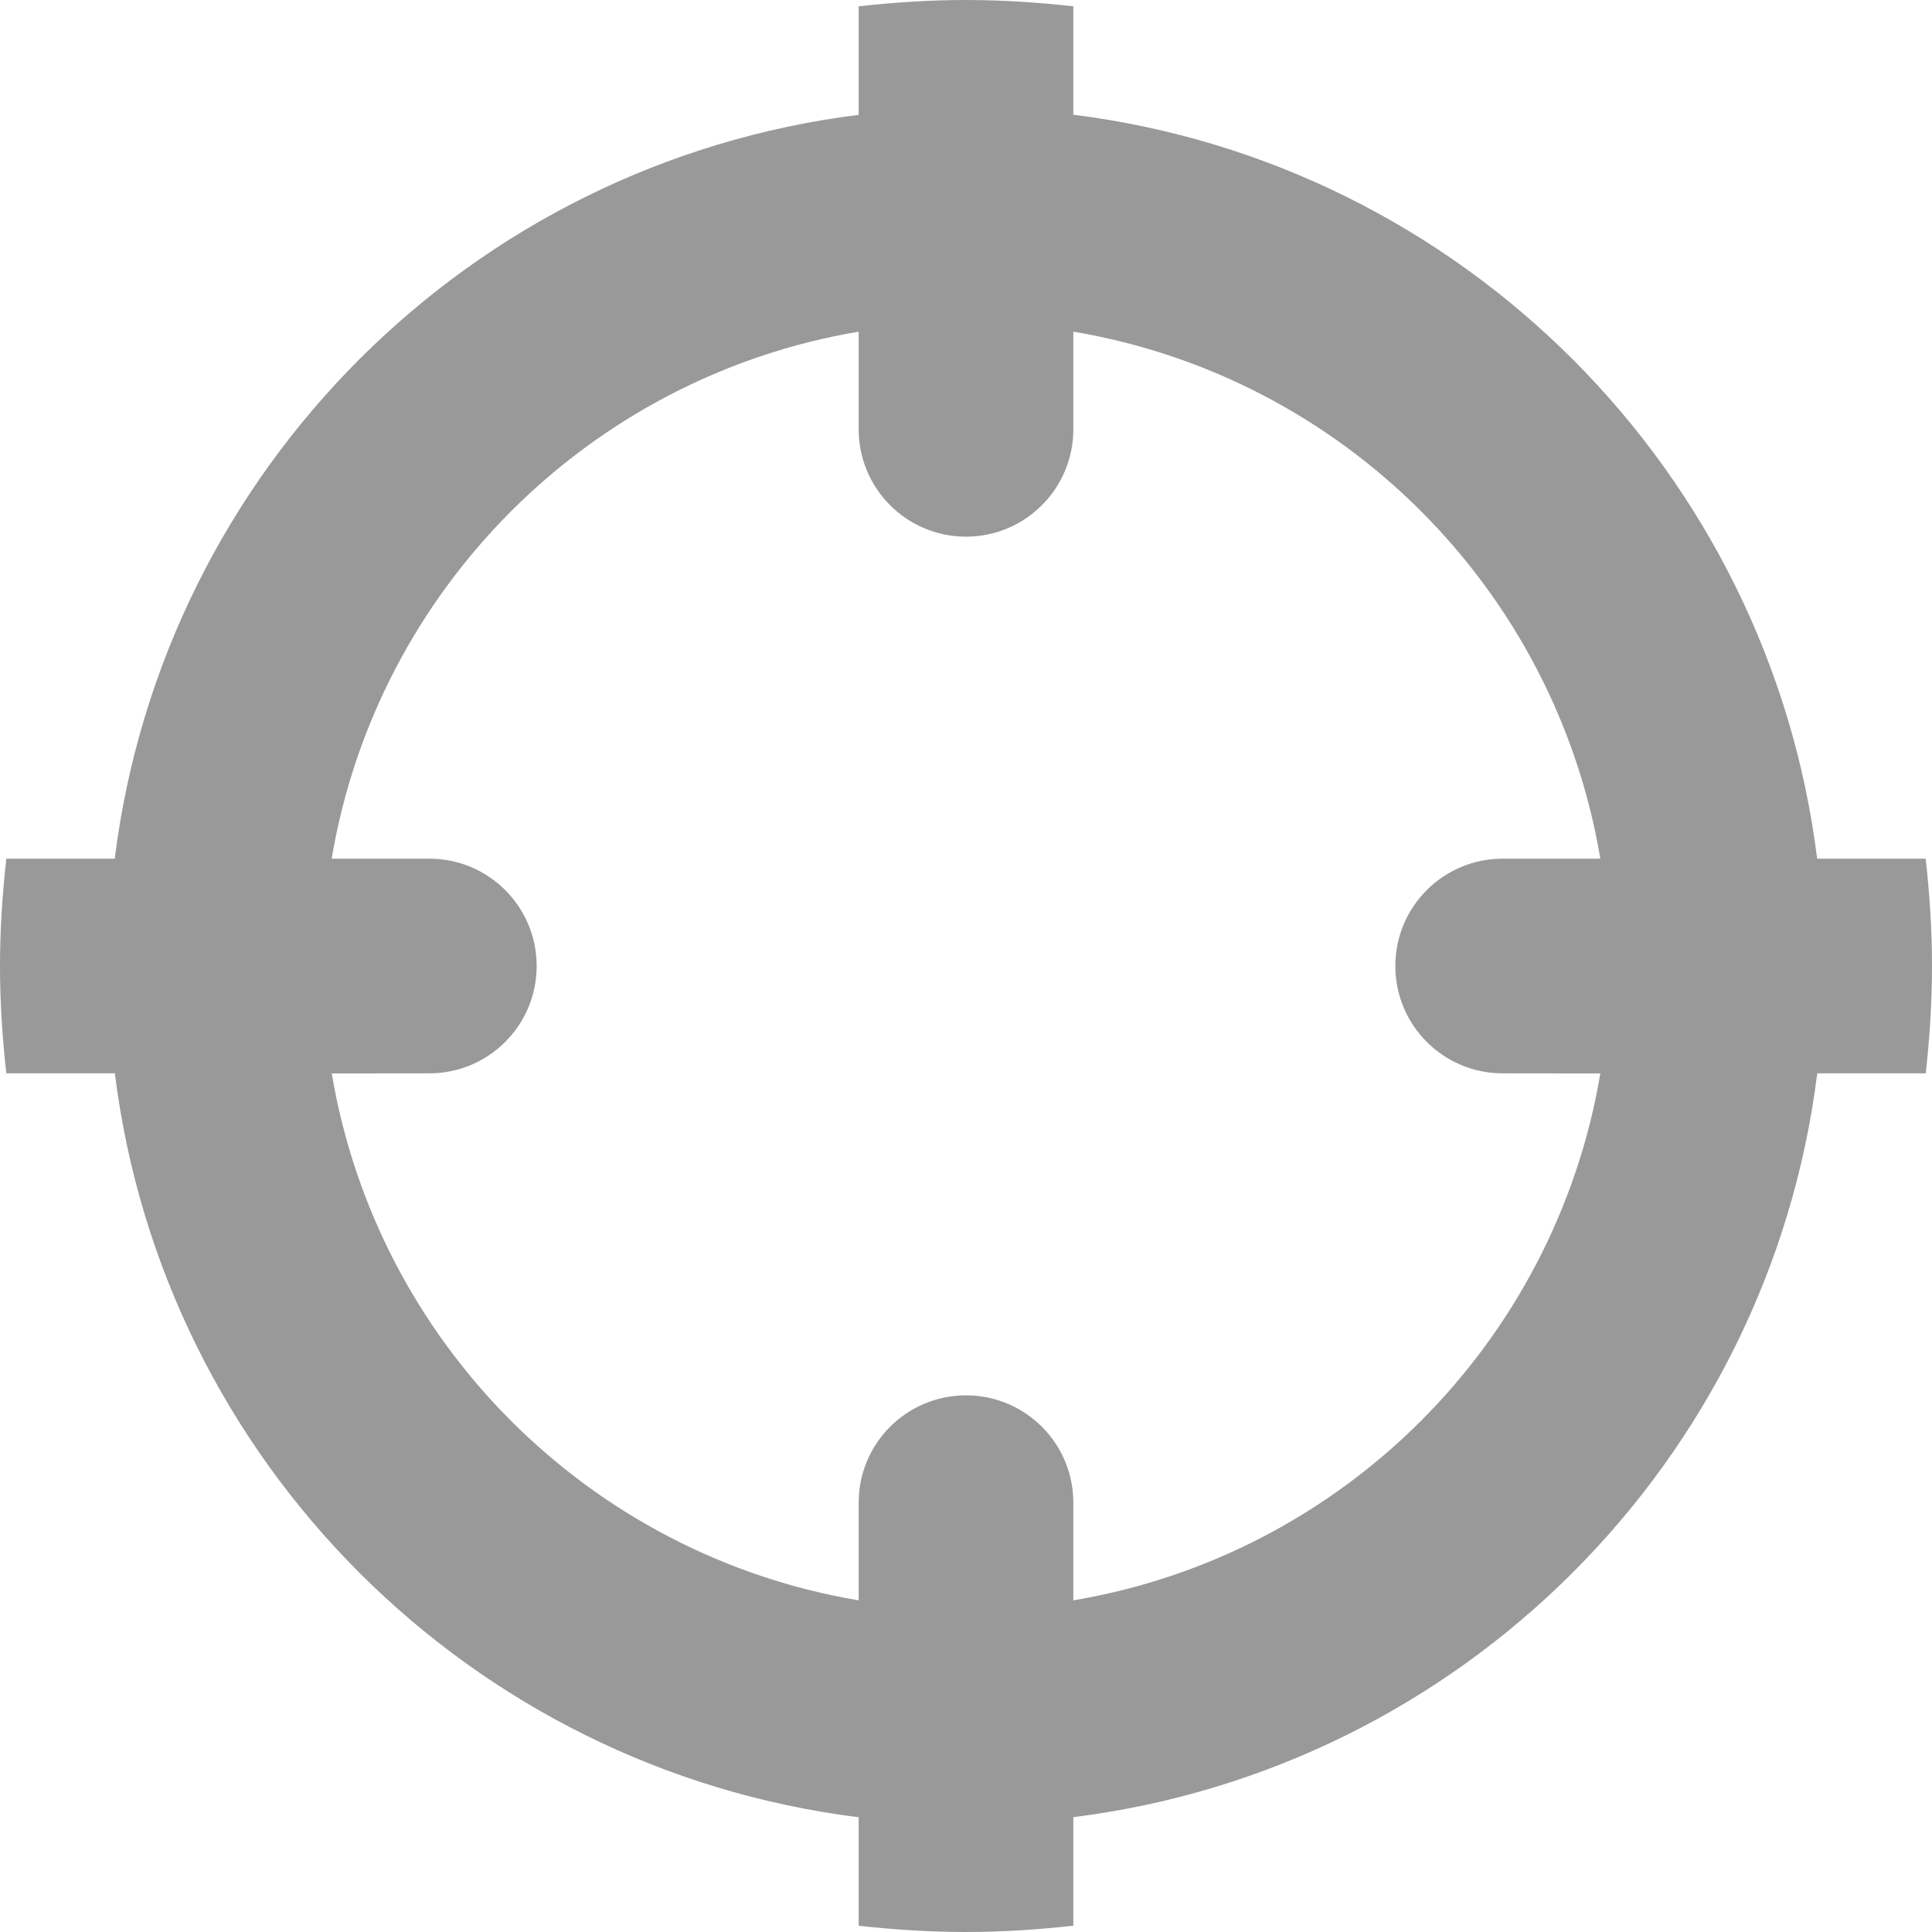 <?xml version="1.0" encoding="UTF-8" standalone="no"?>
<svg
   xmlns:dc="http://purl.org/dc/elements/1.1/"
   xmlns:cc="http://creativecommons.org/ns#"
   xmlns:rdf="http://www.w3.org/1999/02/22-rdf-syntax-ns#"
   xmlns:svg="http://www.w3.org/2000/svg"
   xmlns="http://www.w3.org/2000/svg"
   xmlns:sodipodi="http://sodipodi.sourceforge.net/DTD/sodipodi-0.dtd"
   xmlns:inkscape="http://www.inkscape.org/namespaces/inkscape"
   version="1.1"
   id="Layer_1"
   x="0px"
   y="0px"
   width="18px"
   height="18px"
   viewBox="0 0 18 18"
   enable-background="new 0 0 18 18"
   xml:space="preserve"
   inkscape:version="0.48.4 r9939"
   sodipodi:docname="icon_location.svg"><defs
   id="defs7" /><sodipodi:namedview
   pagecolor="#ffffff"
   bordercolor="#666666"
   borderopacity="1"
   objecttolerance="10"
   gridtolerance="10"
   guidetolerance="10"
   inkscape:pageopacity="0"
   inkscape:pageshadow="2"
   inkscape:window-width="640"
   inkscape:window-height="480"
   id="namedview5"
   showgrid="false"
   inkscape:zoom="13.111111"
   inkscape:cx="9"
   inkscape:cy="9"
   inkscape:window-x="0"
   inkscape:window-y="0"
   inkscape:window-maximized="0"
   inkscape:current-layer="Layer_1" />
<path
   d="M18,9c0-0.338-0.022-0.671-0.059-1l-1.011,0C16.479,4.383,13.617,1.521,10,1.069V0.059C9.671,0.022,9.338,0,9,0  S8.329,0.022,8,0.059v1.011C4.383,1.521,1.521,4.383,1.069,8L0.059,8C0.022,8.329,0,8.662,0,9s0.022,0.671,0.059,1h1.011  C1.521,13.617,4.383,16.479,8,16.931v1.011C8.329,17.978,8.662,18,9,18s0.671-0.022,1-0.059v-1.011  c3.616-0.452,6.479-3.313,6.931-6.93h1.011C17.978,9.672,18,9.339,18,9z M10,14.91V14c0-0.553-0.448-1-1-1s-1,0.447-1,1v0.91  c-2.51-0.422-4.487-2.398-4.909-4.909L4,10c0.553,0,1-0.448,1-1c0-0.552-0.447-1-1-1H3.09C3.513,5.49,5.49,3.513,8,3.09V4  c0,0.552,0.448,1,1,1s1-0.448,1-1V3.09c2.511,0.422,4.488,2.399,4.91,4.91H14c-0.553,0-1,0.448-1,1c0,0.552,0.447,1,1,1l0.91,0.001  C14.487,12.512,12.511,14.488,10,14.91z"
   id="path3"
   style="fill:#999999" />
</svg>